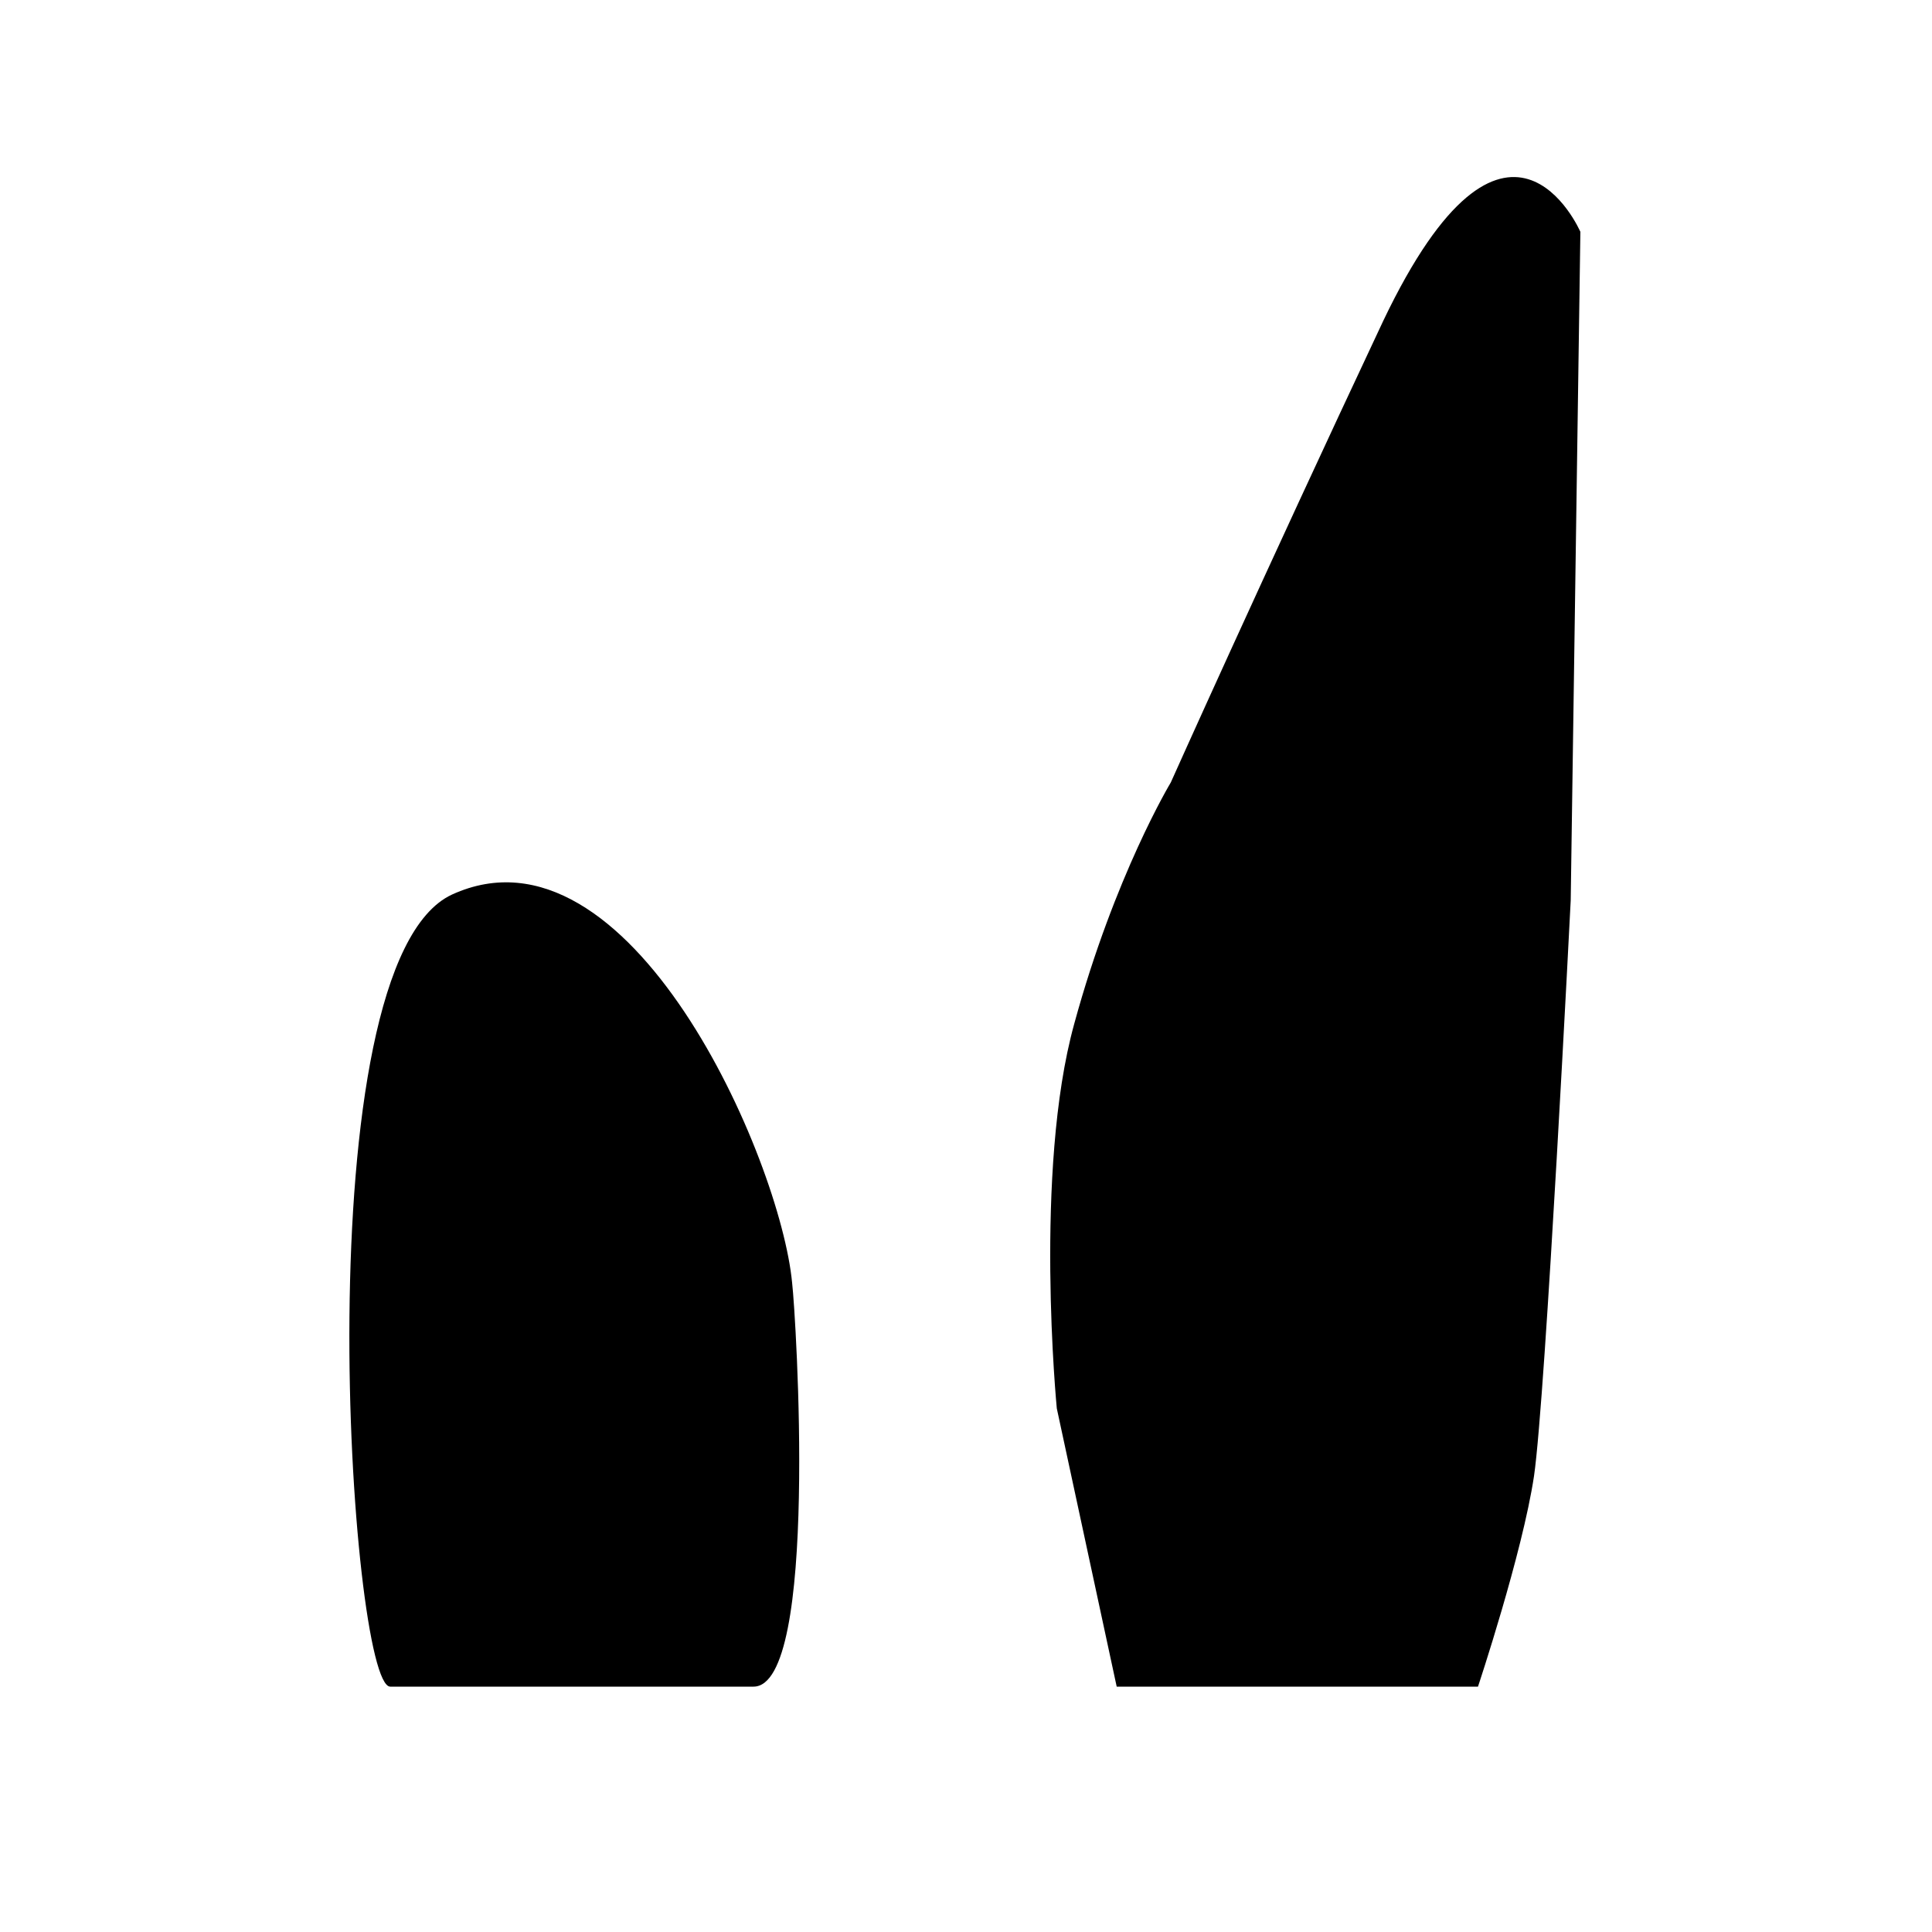 <?xml version="1.0" encoding="UTF-8"?> <svg xmlns="http://www.w3.org/2000/svg" xmlns:xlink="http://www.w3.org/1999/xlink" version="1.1" id="Capa_1" x="0px" y="0px" viewBox="0 0 100 100" style="enable-background:new 0 0 100 100;" xml:space="preserve"> <path d="M76.5,87.3H57.8l-3.1-14.4c0,0-1.2-12.3,0.9-19.9c2.1-7.7,5-12.5,5-12.5s4.7-10.5,11-23.9C78,3.2,81.8,12,81.8,12l-0.5,34.6 c0,0-1.3,25.7-1.9,29.8C78.8,80.4,76.5,87.3,76.5,87.3z M39,87.3c0,0-18.6,0-18.8,0c-2.1,0-4.6-37.4,3.2-41 c9.2-4.2,17,13.7,17.6,20.1C41.2,68.1,42.4,87.3,39,87.3z"></path> </svg> 